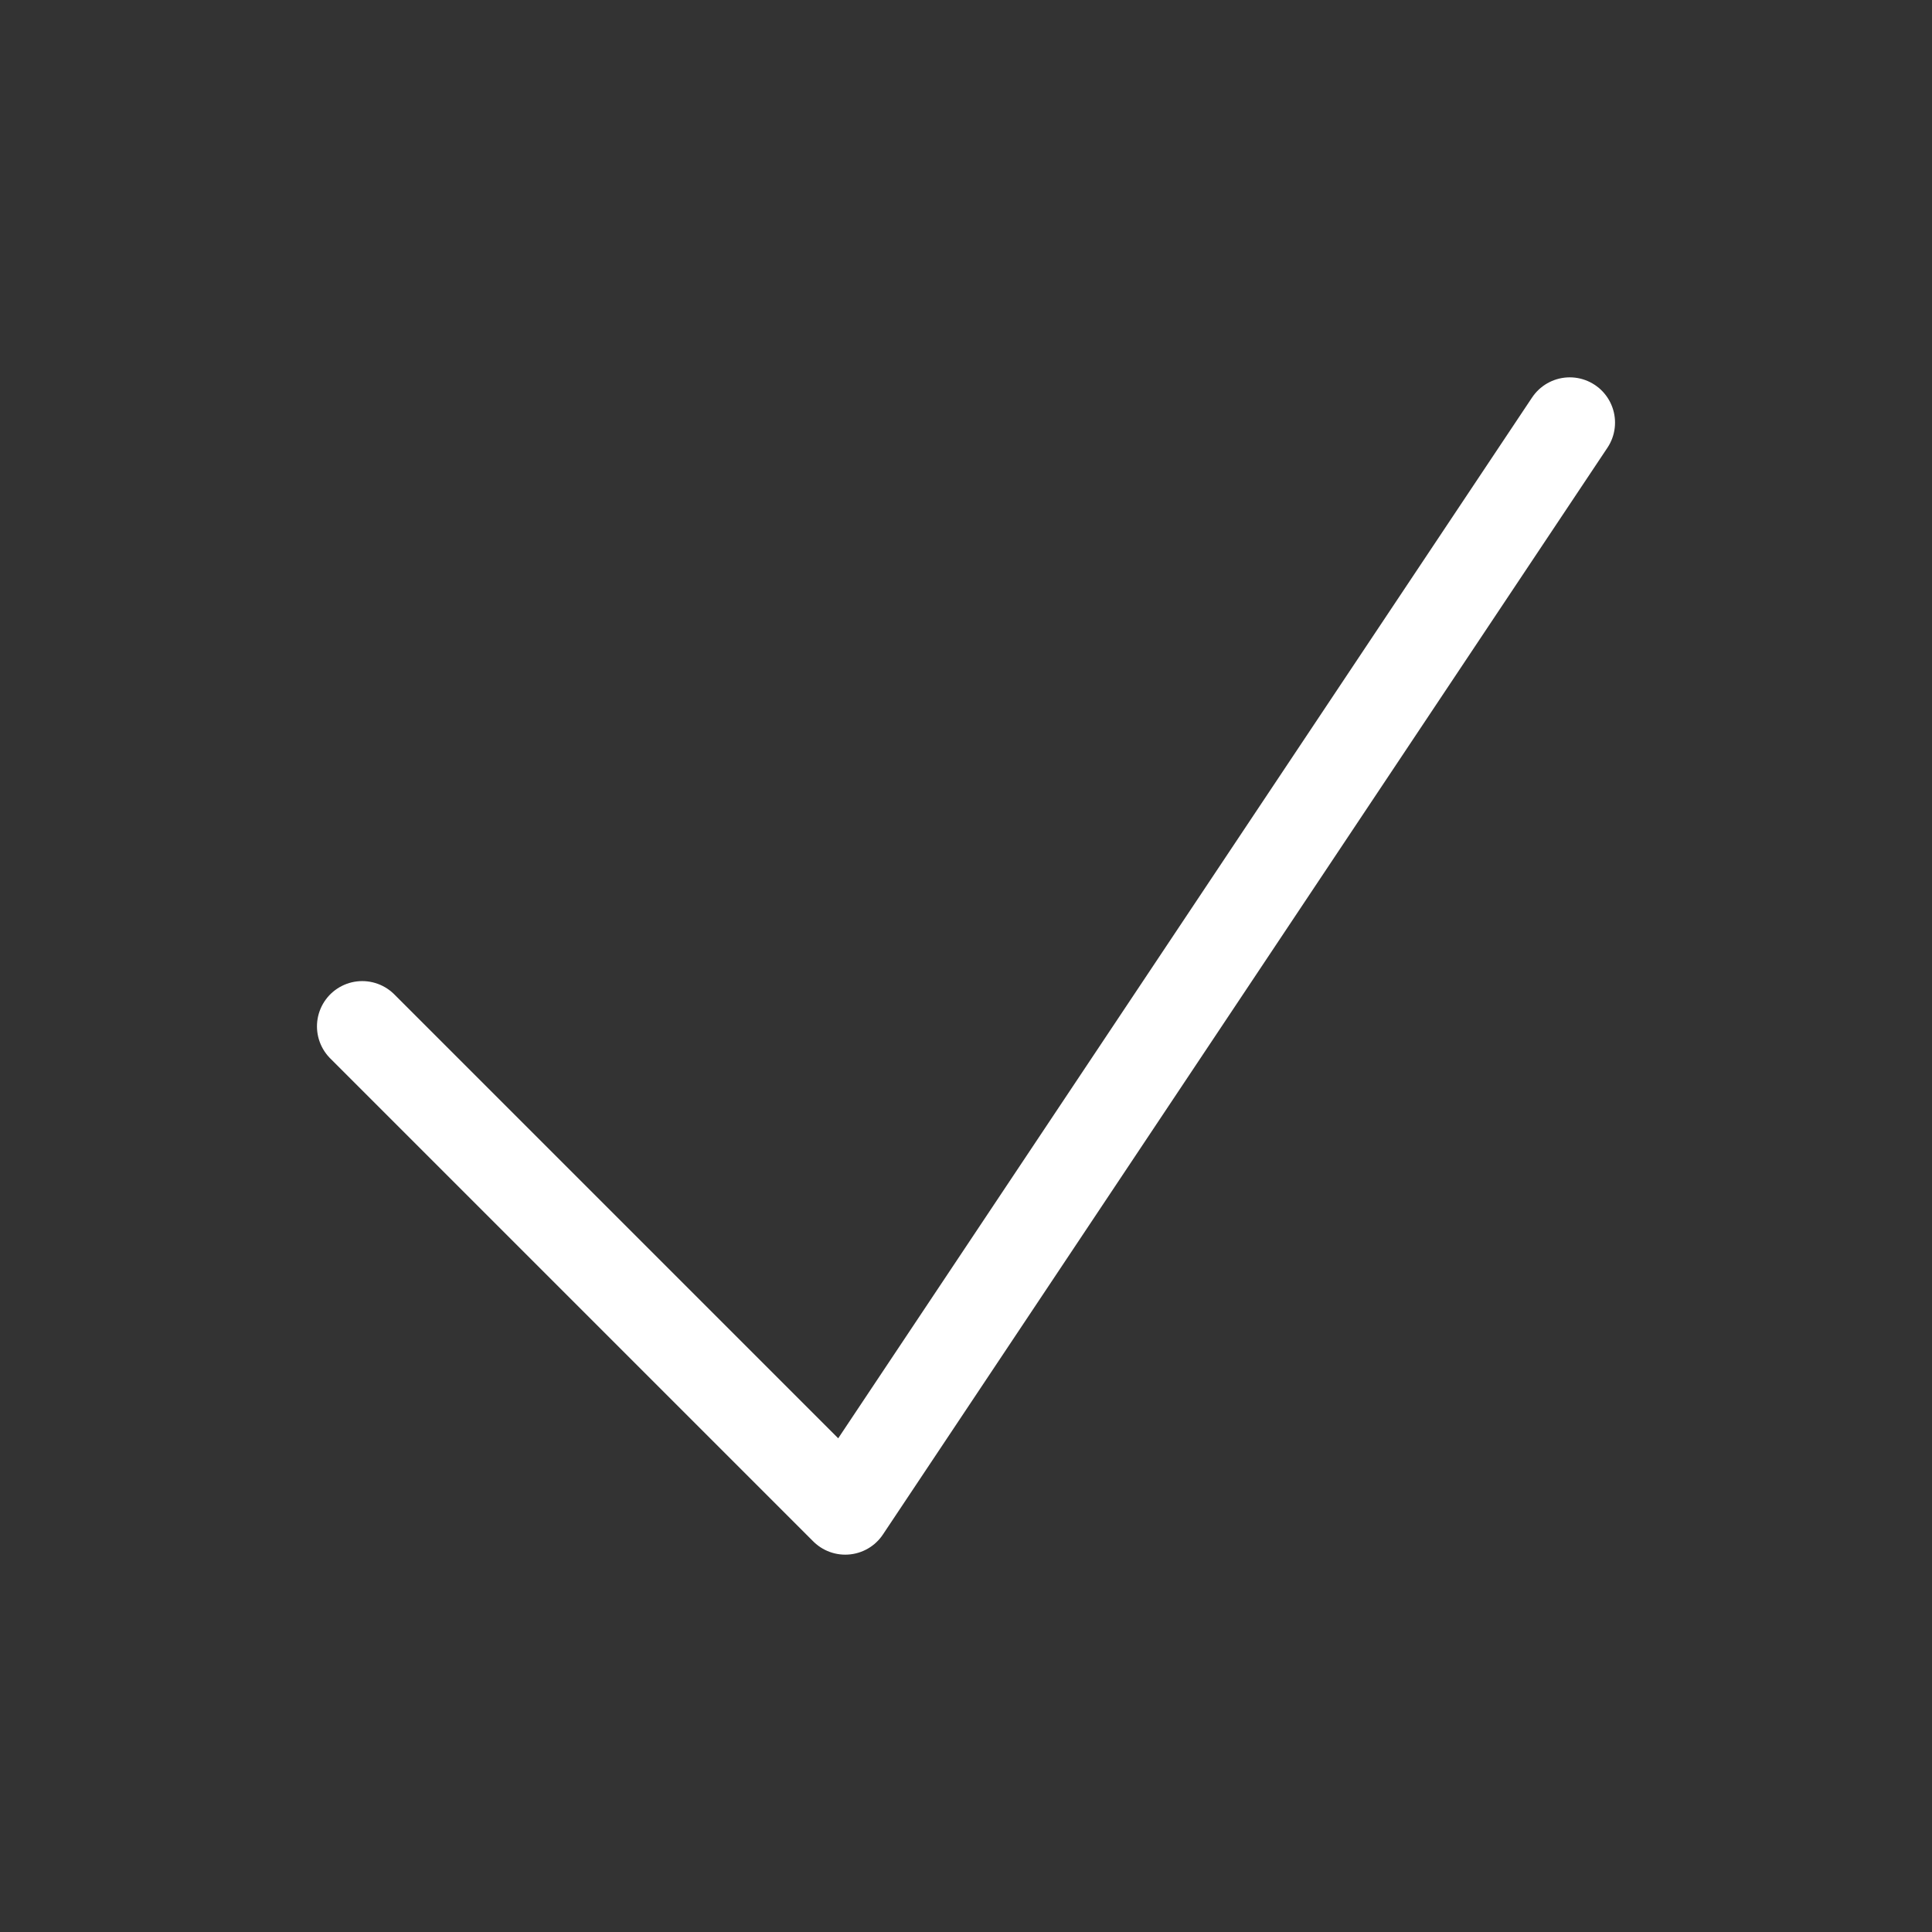 <svg xmlns:xlink="http://www.w3.org/1999/xlink" xmlns="http://www.w3.org/2000/svg" fill="none" viewBox="0 0 32 32" width="32"  height="32" ><rect x="0" y="0" width="32" height="32" fill="#333333" stroke="none"/><path stroke="#FFFFFF" stroke-linecap="round" stroke-linejoin="round" stroke-width="1.5px" d="m6 17 8 8L26 7" fill="none"></path></svg>